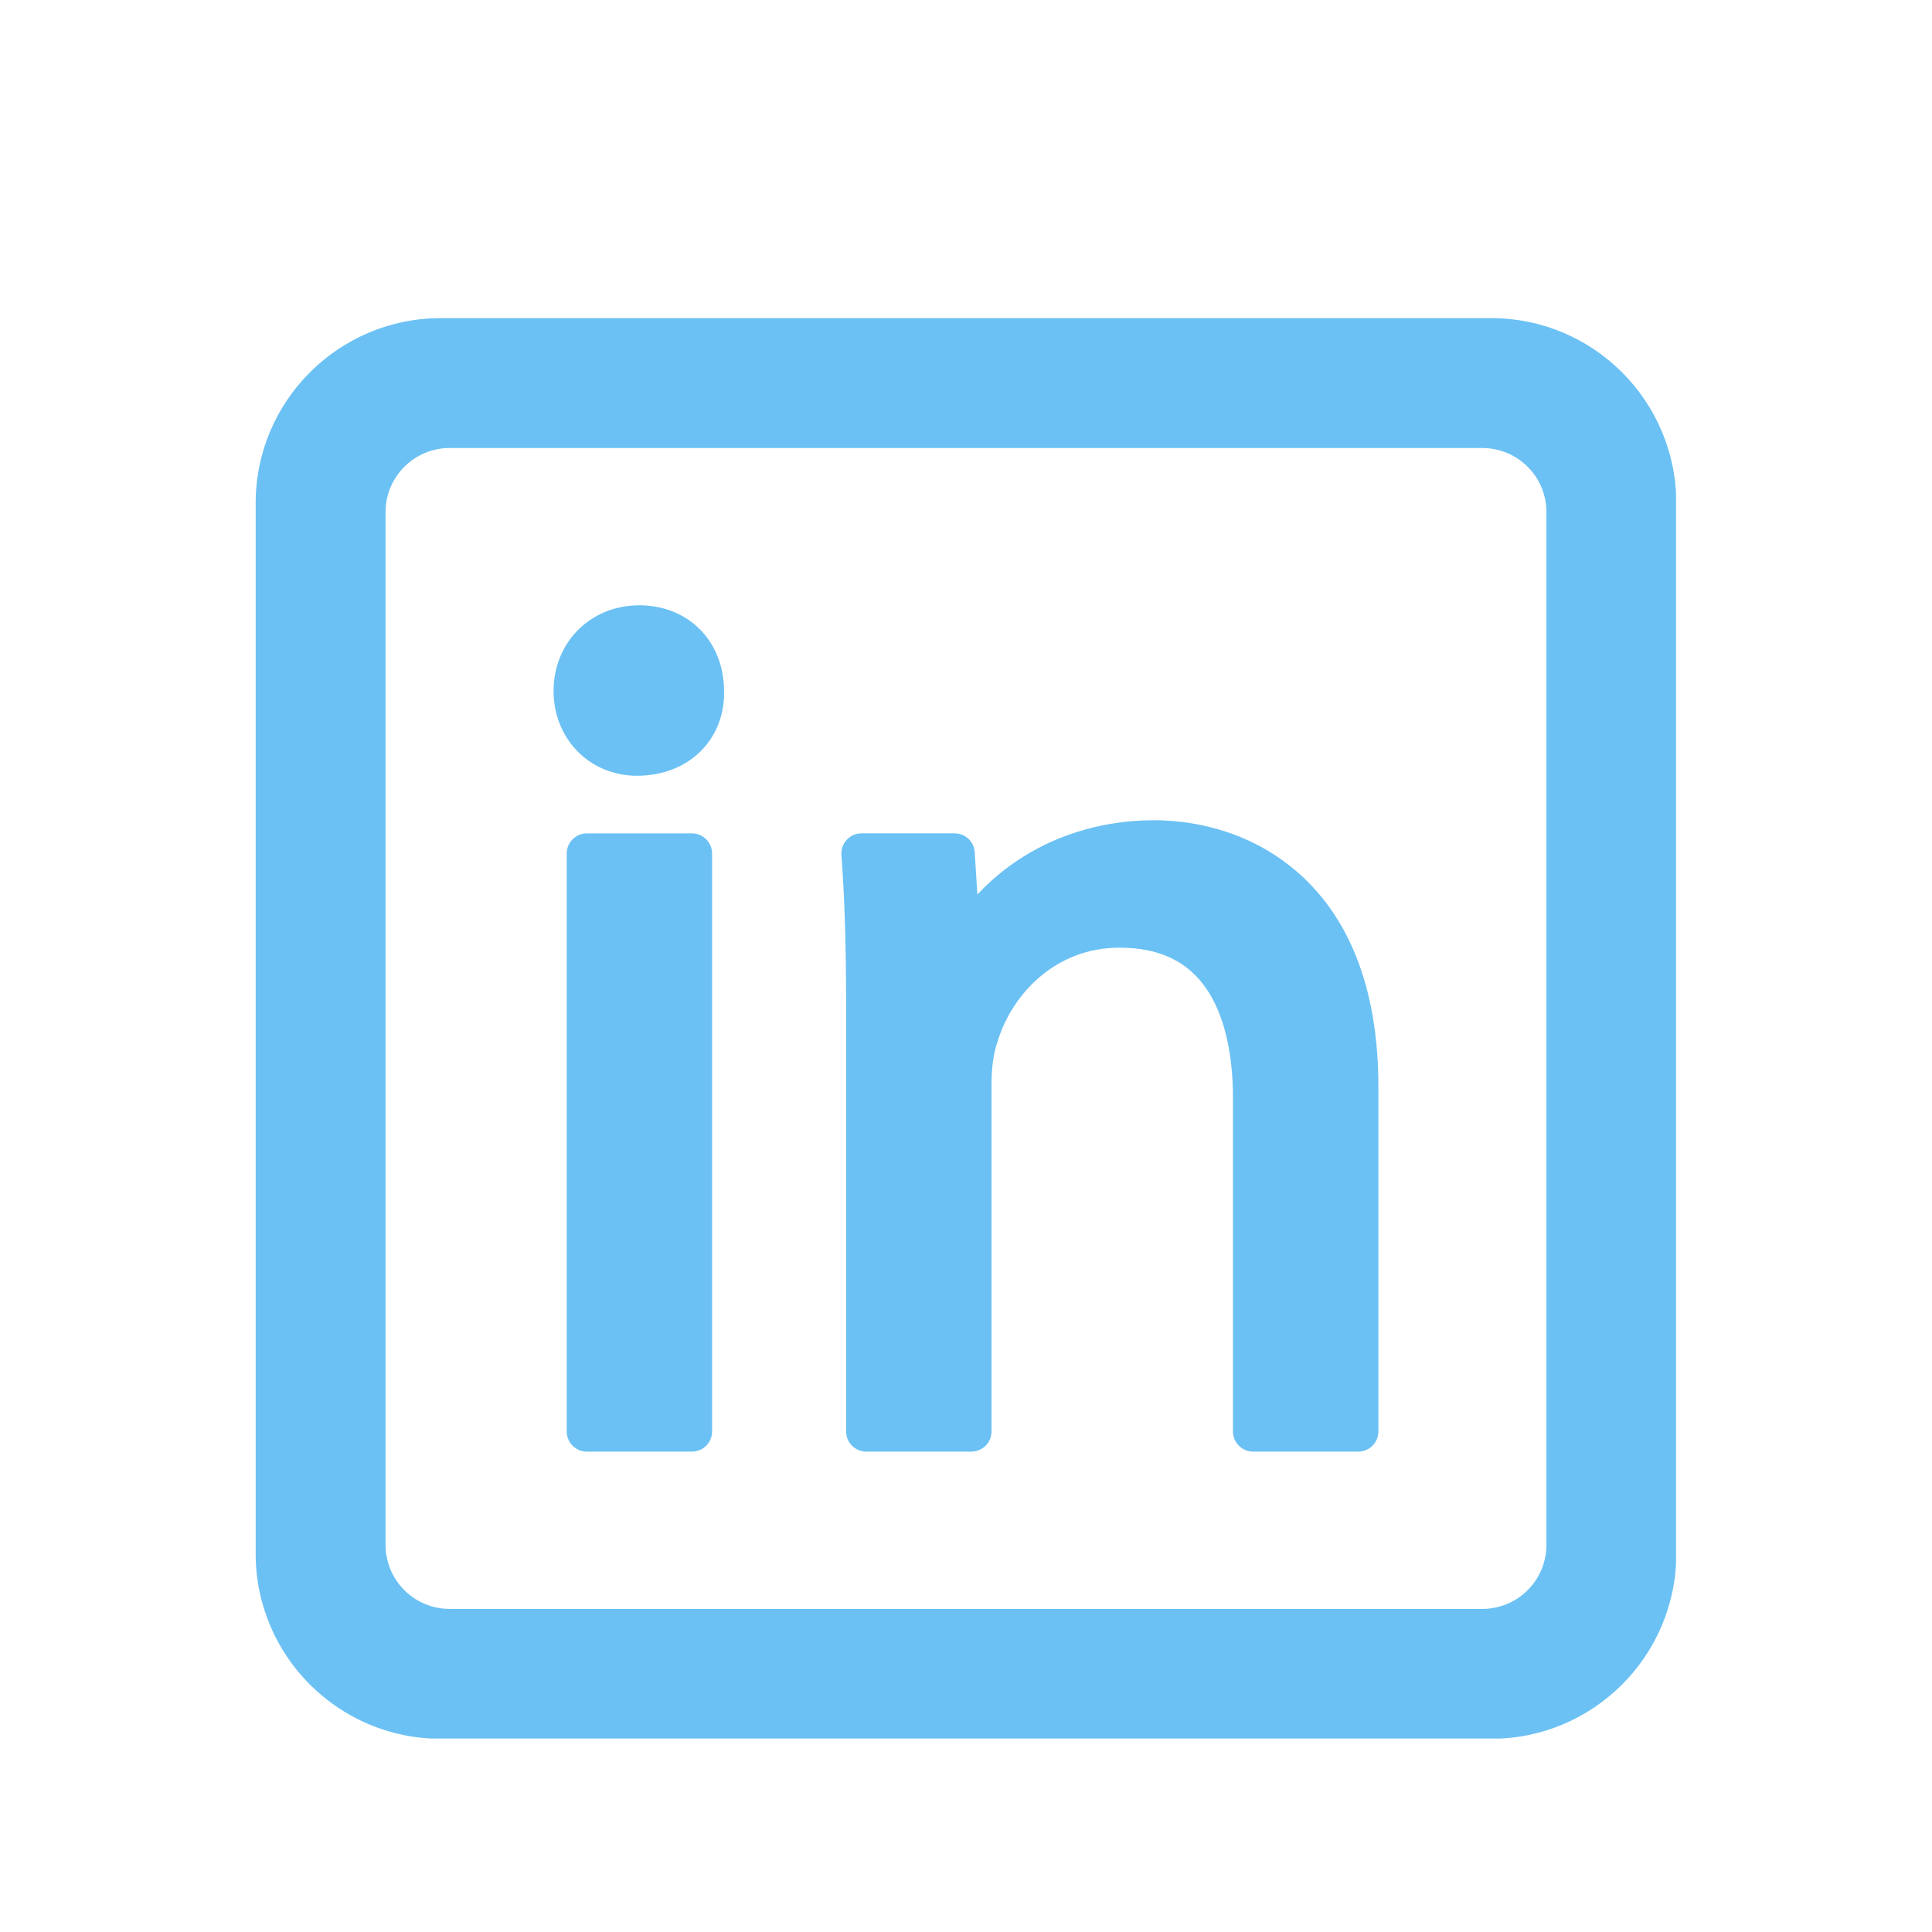 <svg xmlns="http://www.w3.org/2000/svg" xmlns:xlink="http://www.w3.org/1999/xlink" width="1080" zoomAndPan="magnify" viewBox="0 0 810 810" height="1080" preserveAspectRatio="xMidYMid meet" version="1.0"><defs><clipPath id="2cd2a948d4"><path d="M 107.191 133.383 L 702.691 133.383 L 702.691 728.883 L 107.191 728.883 Z M 107.191 133.383 " clip-rule="nonzero"/></clipPath></defs><path fill="#6bc1f4" d="M 246.043 349.395 L 290.098 349.395 C 290.652 349.395 291.203 349.449 291.746 349.559 C 292.289 349.664 292.82 349.824 293.332 350.039 C 293.844 350.25 294.332 350.512 294.793 350.816 C 295.254 351.125 295.68 351.477 296.07 351.867 C 296.465 352.262 296.812 352.688 297.121 353.148 C 297.43 353.609 297.691 354.098 297.902 354.609 C 298.117 355.121 298.277 355.652 298.383 356.195 C 298.492 356.738 298.547 357.289 298.547 357.844 L 298.547 600.152 C 298.547 600.707 298.492 601.258 298.383 601.801 C 298.277 602.344 298.117 602.875 297.902 603.387 C 297.691 603.898 297.43 604.387 297.121 604.848 C 296.812 605.309 296.465 605.734 296.07 606.125 C 295.68 606.52 295.254 606.871 294.793 607.176 C 294.332 607.484 293.844 607.746 293.332 607.957 C 292.82 608.172 292.289 608.332 291.746 608.438 C 291.203 608.547 290.652 608.602 290.098 608.602 L 246.043 608.602 C 245.488 608.602 244.941 608.547 244.395 608.438 C 243.852 608.332 243.324 608.172 242.812 607.957 C 242.297 607.746 241.812 607.484 241.352 607.176 C 240.891 606.871 240.461 606.52 240.07 606.125 C 239.68 605.734 239.328 605.309 239.02 604.848 C 238.711 604.387 238.453 603.898 238.238 603.387 C 238.027 602.875 237.867 602.344 237.758 601.801 C 237.648 601.258 237.598 600.707 237.598 600.152 L 237.598 357.844 C 237.598 357.289 237.648 356.738 237.758 356.195 C 237.867 355.652 238.027 355.121 238.238 354.609 C 238.453 354.098 238.711 353.609 239.02 353.148 C 239.328 352.688 239.68 352.262 240.07 351.867 C 240.461 351.477 240.891 351.125 241.352 350.816 C 241.812 350.512 242.297 350.25 242.812 350.039 C 243.324 349.824 243.852 349.664 244.395 349.559 C 244.941 349.449 245.488 349.395 246.043 349.395 Z M 246.043 349.395 " fill-opacity="1" fill-rule="nonzero"/><path fill="#6bc1f4" d="M 303.555 289.613 C 303.488 268.84 288.586 253.773 268.074 253.773 C 247.562 253.773 232.086 269.242 232.086 289.758 C 232.086 299.305 235.574 308.184 241.891 314.762 C 248.387 321.52 257.332 325.242 267.07 325.242 C 277.863 325.242 287.5 321.438 294.203 314.492 C 300.484 307.992 303.801 299.219 303.559 289.758 C 303.559 289.711 303.555 289.68 303.555 289.613 Z M 303.555 289.613 " fill-opacity="1" fill-rule="nonzero"/><path fill="#6bc1f4" d="M 544.859 366.438 C 522.926 346.816 497.215 343.887 483.844 343.887 C 463.863 343.887 444.824 349.227 428.777 359.328 C 421.762 363.746 415.426 368.98 409.77 375.039 L 408.66 357.297 C 408.629 356.766 408.547 356.242 408.414 355.727 C 408.281 355.207 408.102 354.711 407.871 354.227 C 407.645 353.746 407.375 353.289 407.062 352.855 C 406.746 352.426 406.398 352.027 406.008 351.664 C 405.617 351.297 405.199 350.973 404.75 350.688 C 404.297 350.402 403.824 350.164 403.328 349.965 C 402.832 349.77 402.324 349.625 401.797 349.523 C 401.273 349.426 400.746 349.375 400.215 349.379 L 361.188 349.379 C 360.605 349.379 360.031 349.438 359.461 349.555 C 358.891 349.676 358.34 349.852 357.809 350.082 C 357.273 350.316 356.77 350.602 356.297 350.938 C 355.824 351.273 355.387 351.656 354.992 352.082 C 354.598 352.508 354.25 352.969 353.949 353.469 C 353.652 353.965 353.406 354.488 353.211 355.039 C 353.02 355.586 352.887 356.148 352.812 356.727 C 352.734 357.301 352.719 357.879 352.762 358.461 C 354.148 376.953 354.738 396.379 354.738 423.41 L 354.738 600.152 C 354.738 600.707 354.793 601.258 354.902 601.801 C 355.012 602.344 355.172 602.875 355.383 603.387 C 355.594 603.898 355.855 604.387 356.164 604.848 C 356.473 605.309 356.82 605.734 357.215 606.125 C 357.605 606.52 358.035 606.871 358.496 607.176 C 358.957 607.484 359.441 607.746 359.957 607.957 C 360.469 608.172 360.996 608.332 361.539 608.438 C 362.086 608.547 362.633 608.602 363.188 608.602 L 407.246 608.602 C 407.801 608.602 408.352 608.547 408.895 608.438 C 409.438 608.332 409.965 608.172 410.48 607.957 C 410.992 607.746 411.48 607.484 411.941 607.176 C 412.402 606.871 412.828 606.52 413.219 606.125 C 413.613 605.734 413.961 605.309 414.27 604.848 C 414.578 604.387 414.84 603.898 415.051 603.387 C 415.266 602.875 415.426 602.344 415.531 601.801 C 415.641 601.258 415.695 600.707 415.695 600.152 L 415.695 454.465 C 415.695 447.617 416.602 441.191 418.191 436.824 C 418.238 436.691 418.285 436.551 418.328 436.402 C 424.281 416.973 442.363 397.32 469.324 397.32 C 486.016 397.32 497.992 403.027 505.953 414.766 C 513.133 425.379 516.934 441.184 516.934 460.465 L 516.934 600.152 C 516.934 600.707 516.988 601.258 517.098 601.801 C 517.207 602.344 517.367 602.875 517.578 603.387 C 517.789 603.898 518.051 604.387 518.359 604.848 C 518.668 605.309 519.016 605.734 519.41 606.125 C 519.801 606.52 520.227 606.871 520.691 607.176 C 521.152 607.484 521.637 607.746 522.148 607.957 C 522.664 608.172 523.191 608.332 523.734 608.438 C 524.277 608.547 524.828 608.602 525.383 608.602 L 569.441 608.602 C 569.996 608.602 570.547 608.547 571.09 608.438 C 571.633 608.332 572.16 608.172 572.676 607.957 C 573.188 607.746 573.672 607.484 574.133 607.176 C 574.598 606.871 575.023 606.52 575.414 606.125 C 575.809 605.734 576.156 605.309 576.465 604.848 C 576.773 604.387 577.035 603.898 577.246 603.387 C 577.457 602.875 577.617 602.344 577.727 601.801 C 577.836 601.258 577.891 600.707 577.891 600.152 L 577.891 455.469 C 577.891 434.852 574.773 416.582 568.629 401.164 C 563.113 387.297 555.113 375.613 544.859 366.438 Z M 544.859 366.438 " fill-opacity="1" fill-rule="nonzero"/><g clip-path="url(#2cd2a948d4)"><path fill="#6bc1f4" d="M 625.258 133.383 L 184.73 133.383 C 141.973 133.383 107.191 168.172 107.191 210.922 L 107.191 651.449 C 107.191 694.203 141.973 728.988 184.73 728.988 L 625.258 728.988 C 668.012 728.988 702.797 694.203 702.797 651.449 L 702.797 210.922 C 702.797 168.172 668.012 133.383 625.258 133.383 Z M 648.352 214.68 L 648.352 647.695 C 648.352 648.574 648.309 649.453 648.219 650.328 C 648.133 651.199 648.004 652.07 647.832 652.93 C 647.66 653.793 647.445 654.645 647.191 655.484 C 646.934 656.328 646.637 657.152 646.301 657.965 C 645.965 658.777 645.59 659.57 645.172 660.348 C 644.758 661.121 644.309 661.875 643.82 662.605 C 643.328 663.336 642.809 664.039 642.25 664.719 C 641.691 665.398 641.102 666.051 640.48 666.672 C 639.859 667.293 639.207 667.883 638.527 668.441 C 637.848 669 637.145 669.523 636.414 670.012 C 635.684 670.5 634.93 670.949 634.152 671.367 C 633.379 671.781 632.586 672.156 631.773 672.492 C 630.961 672.828 630.137 673.125 629.293 673.383 C 628.453 673.637 627.602 673.852 626.738 674.023 C 625.879 674.195 625.008 674.324 624.133 674.414 C 623.258 674.5 622.383 674.543 621.504 674.543 L 188.484 674.543 C 187.605 674.543 186.73 674.5 185.855 674.414 C 184.98 674.324 184.113 674.195 183.25 674.023 C 182.387 673.852 181.535 673.637 180.695 673.383 C 179.855 673.125 179.027 672.828 178.215 672.492 C 177.402 672.156 176.609 671.781 175.836 671.367 C 175.059 670.949 174.309 670.5 173.578 670.012 C 172.848 669.523 172.141 669 171.461 668.441 C 170.781 667.883 170.133 667.293 169.508 666.672 C 168.887 666.051 168.297 665.398 167.742 664.719 C 167.184 664.039 166.66 663.336 166.172 662.605 C 165.684 661.875 165.23 661.121 164.816 660.348 C 164.402 659.57 164.027 658.777 163.688 657.965 C 163.352 657.152 163.055 656.328 162.801 655.484 C 162.543 654.645 162.332 653.793 162.156 652.93 C 161.984 652.07 161.855 651.199 161.77 650.328 C 161.684 649.453 161.637 648.574 161.637 647.695 L 161.637 214.68 C 161.637 213.801 161.684 212.922 161.77 212.047 C 161.855 211.172 161.984 210.305 162.156 209.441 C 162.332 208.578 162.543 207.727 162.801 206.887 C 163.055 206.047 163.352 205.219 163.688 204.406 C 164.027 203.598 164.402 202.801 164.816 202.027 C 165.23 201.254 165.684 200.5 166.172 199.77 C 166.66 199.039 167.184 198.332 167.742 197.652 C 168.297 196.973 168.887 196.324 169.508 195.703 C 170.133 195.078 170.781 194.492 171.461 193.934 C 172.141 193.375 172.848 192.852 173.578 192.363 C 174.309 191.875 175.059 191.422 175.836 191.008 C 176.609 190.594 177.402 190.219 178.215 189.879 C 179.027 189.543 179.855 189.246 180.695 188.992 C 181.535 188.734 182.387 188.523 183.25 188.352 C 184.113 188.18 184.98 188.047 185.855 187.961 C 186.73 187.875 187.605 187.832 188.484 187.828 L 621.504 187.828 C 622.383 187.832 623.258 187.875 624.133 187.961 C 625.008 188.047 625.879 188.18 626.738 188.352 C 627.602 188.523 628.453 188.734 629.293 188.992 C 630.137 189.246 630.961 189.543 631.773 189.879 C 632.586 190.219 633.379 190.594 634.152 191.008 C 634.93 191.422 635.684 191.875 636.414 192.363 C 637.145 192.852 637.848 193.375 638.527 193.934 C 639.207 194.492 639.859 195.078 640.48 195.703 C 641.102 196.324 641.691 196.973 642.25 197.652 C 642.809 198.332 643.328 199.039 643.82 199.77 C 644.309 200.5 644.758 201.254 645.172 202.027 C 645.59 202.801 645.965 203.598 646.301 204.406 C 646.637 205.219 646.934 206.047 647.191 206.887 C 647.445 207.727 647.66 208.578 647.832 209.441 C 648.004 210.305 648.133 211.172 648.219 212.047 C 648.309 212.922 648.352 213.801 648.352 214.68 Z M 648.352 214.68 " fill-opacity="1" fill-rule="nonzero"/></g></svg>